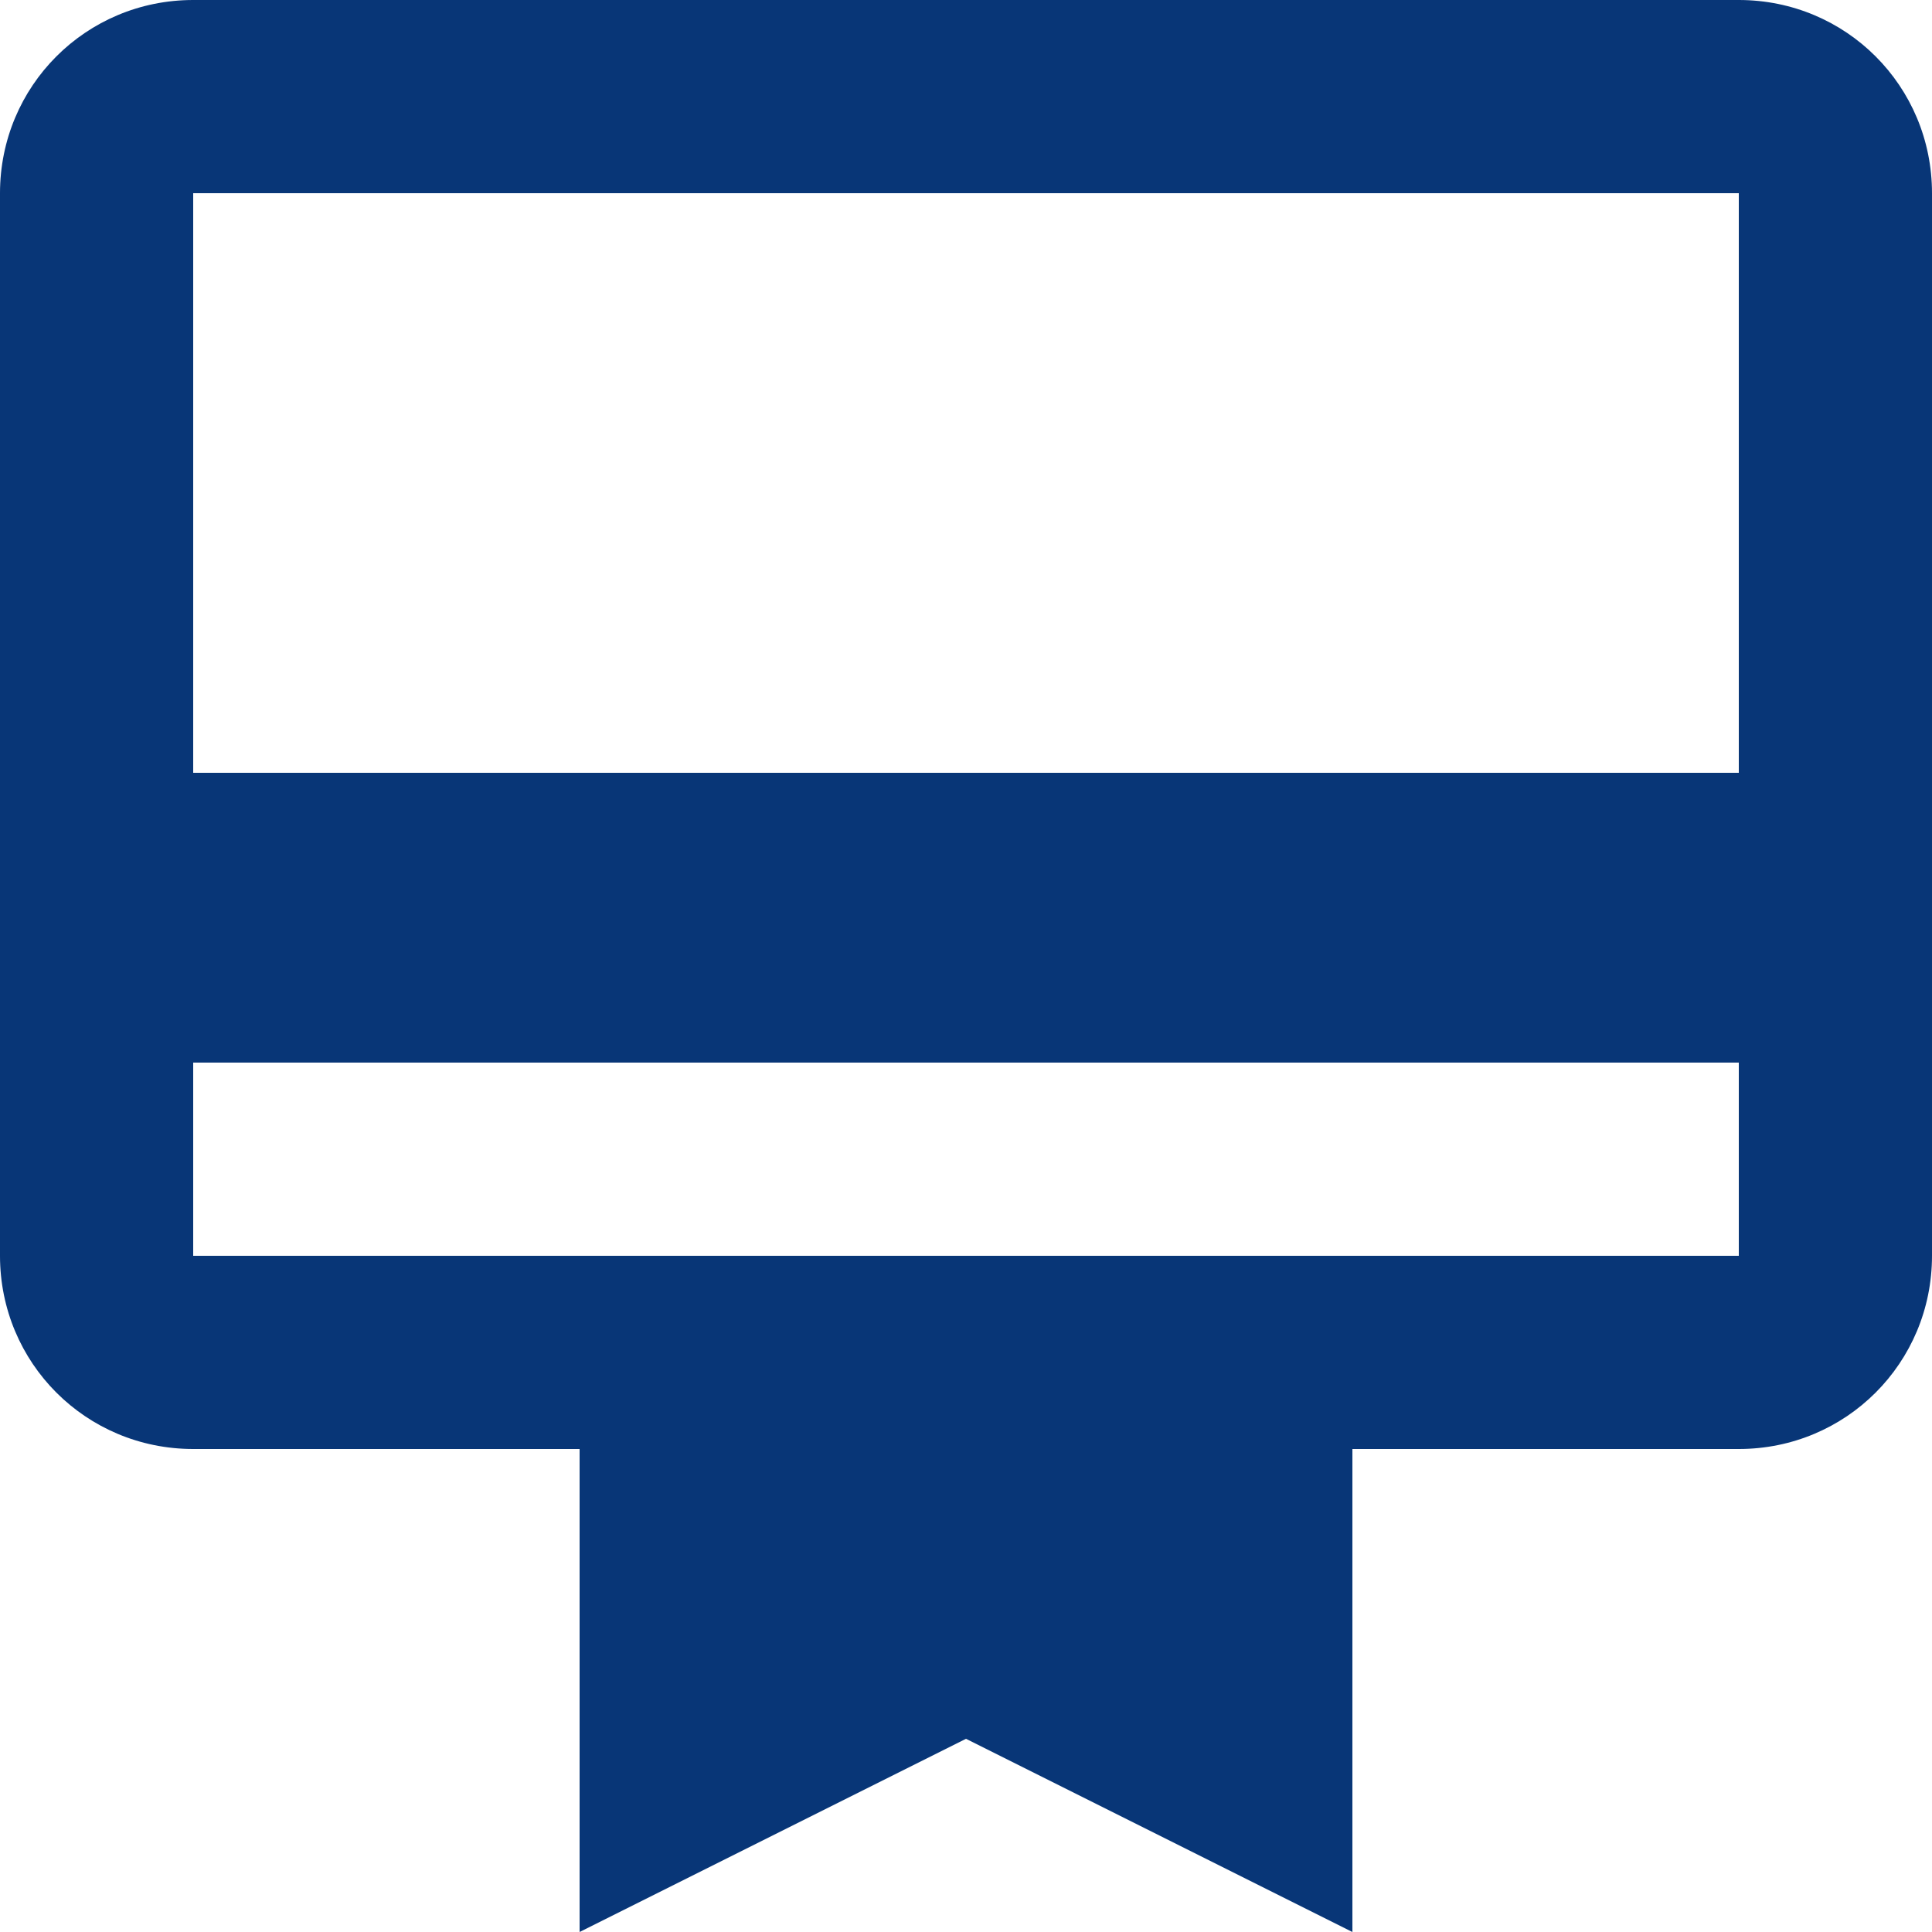 <svg width="40" height="40" viewBox="0 0 40 40" fill="none" xmlns="http://www.w3.org/2000/svg"><path d="M36 0H4C1.78 0 0 1.78 0 4v22c0 2.22 1.78 4 4 4h8v10l8-4 8 4V30h8c2.22 0 4-1.78 4-4V4c0-2.22-1.78-4-4-4zm0 26H4v-4h32v4zm0-10H4V4h32v12z" fill="#083677"/></svg>